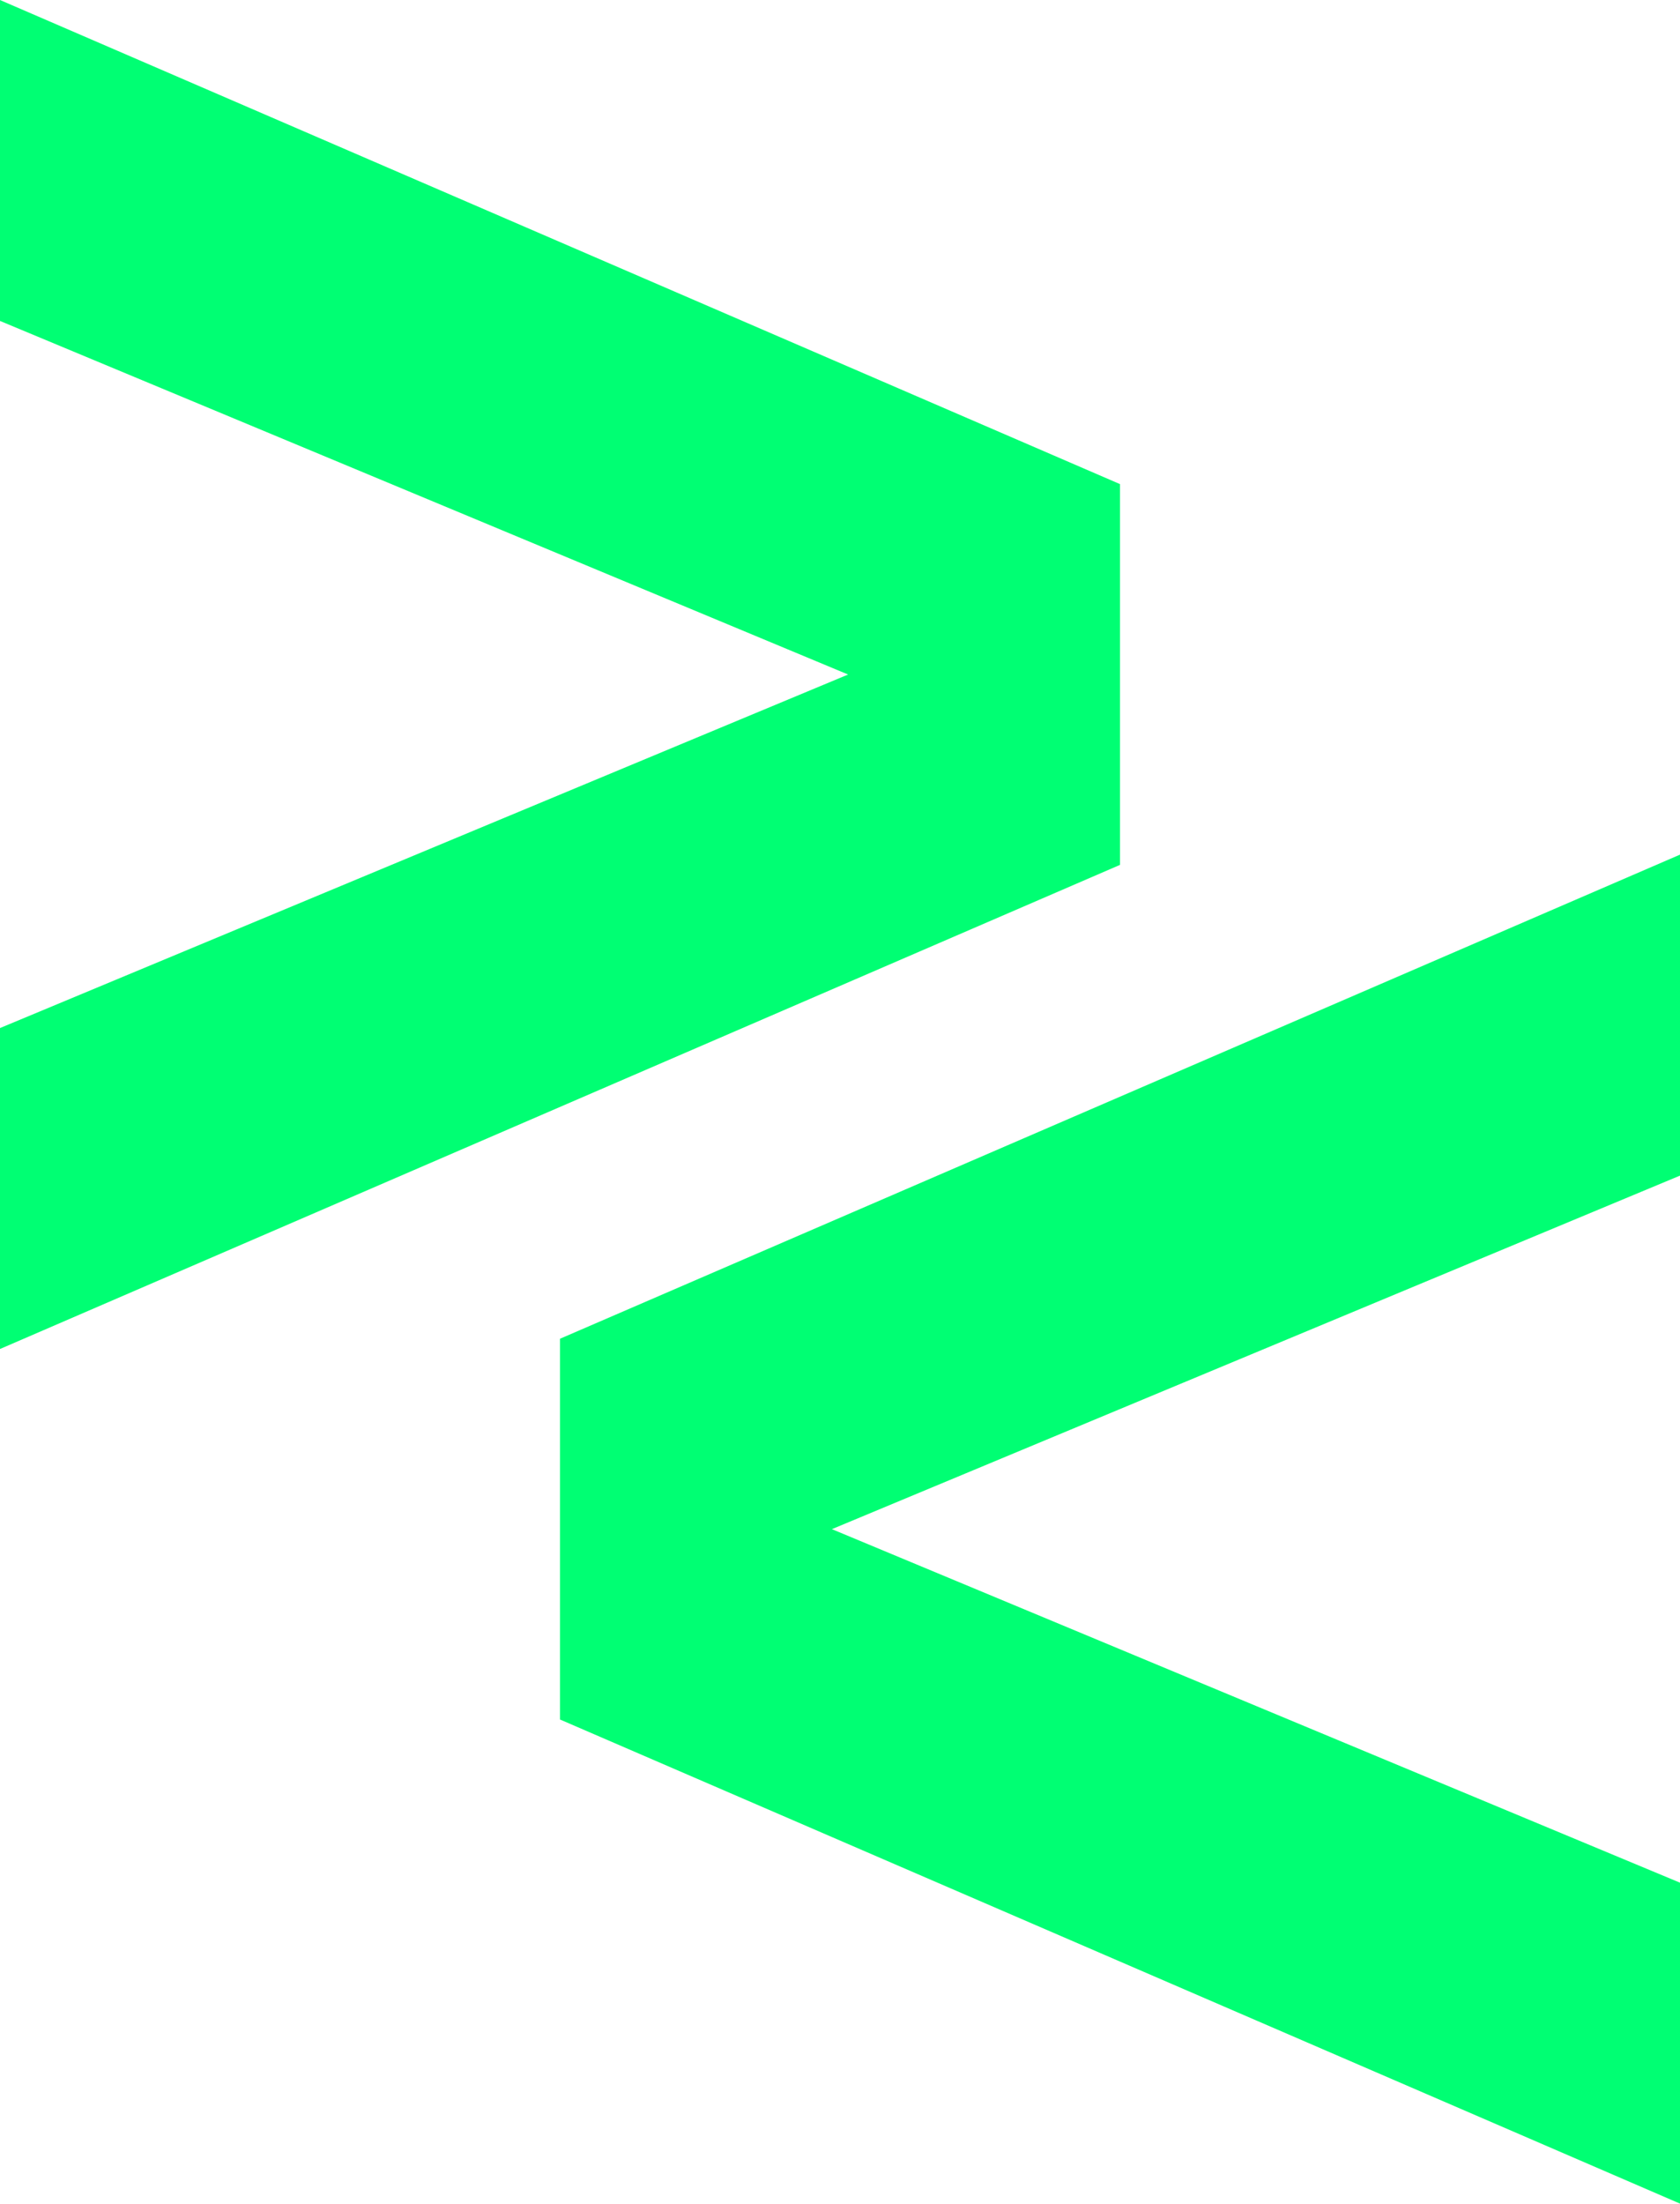 <?xml version="1.0" encoding="UTF-8"?>
<svg id="Calque_2" data-name="Calque 2" xmlns="http://www.w3.org/2000/svg" viewBox="0 0 329.64 432.16">
  <defs>
    <style>
      .cls-1 {
        fill: #00ff73;
      }
    </style>
  </defs>
  <g id="Calque_1-2" data-name="Calque 1">
    <g>
      <path class="cls-1" d="M0,201.61l166.41-69.33L0,62.94V0l219.76,94.94v74.67L0,264.55v-62.94Z"/>
      <path class="cls-1" d="M329.64,230.55l-166.41,69.33,166.41,69.33v62.94s-219.76-94.94-219.76-94.94v-74.67s219.76-94.94,219.76-94.94v62.94Z"/>
    </g>
  </g>
</svg>